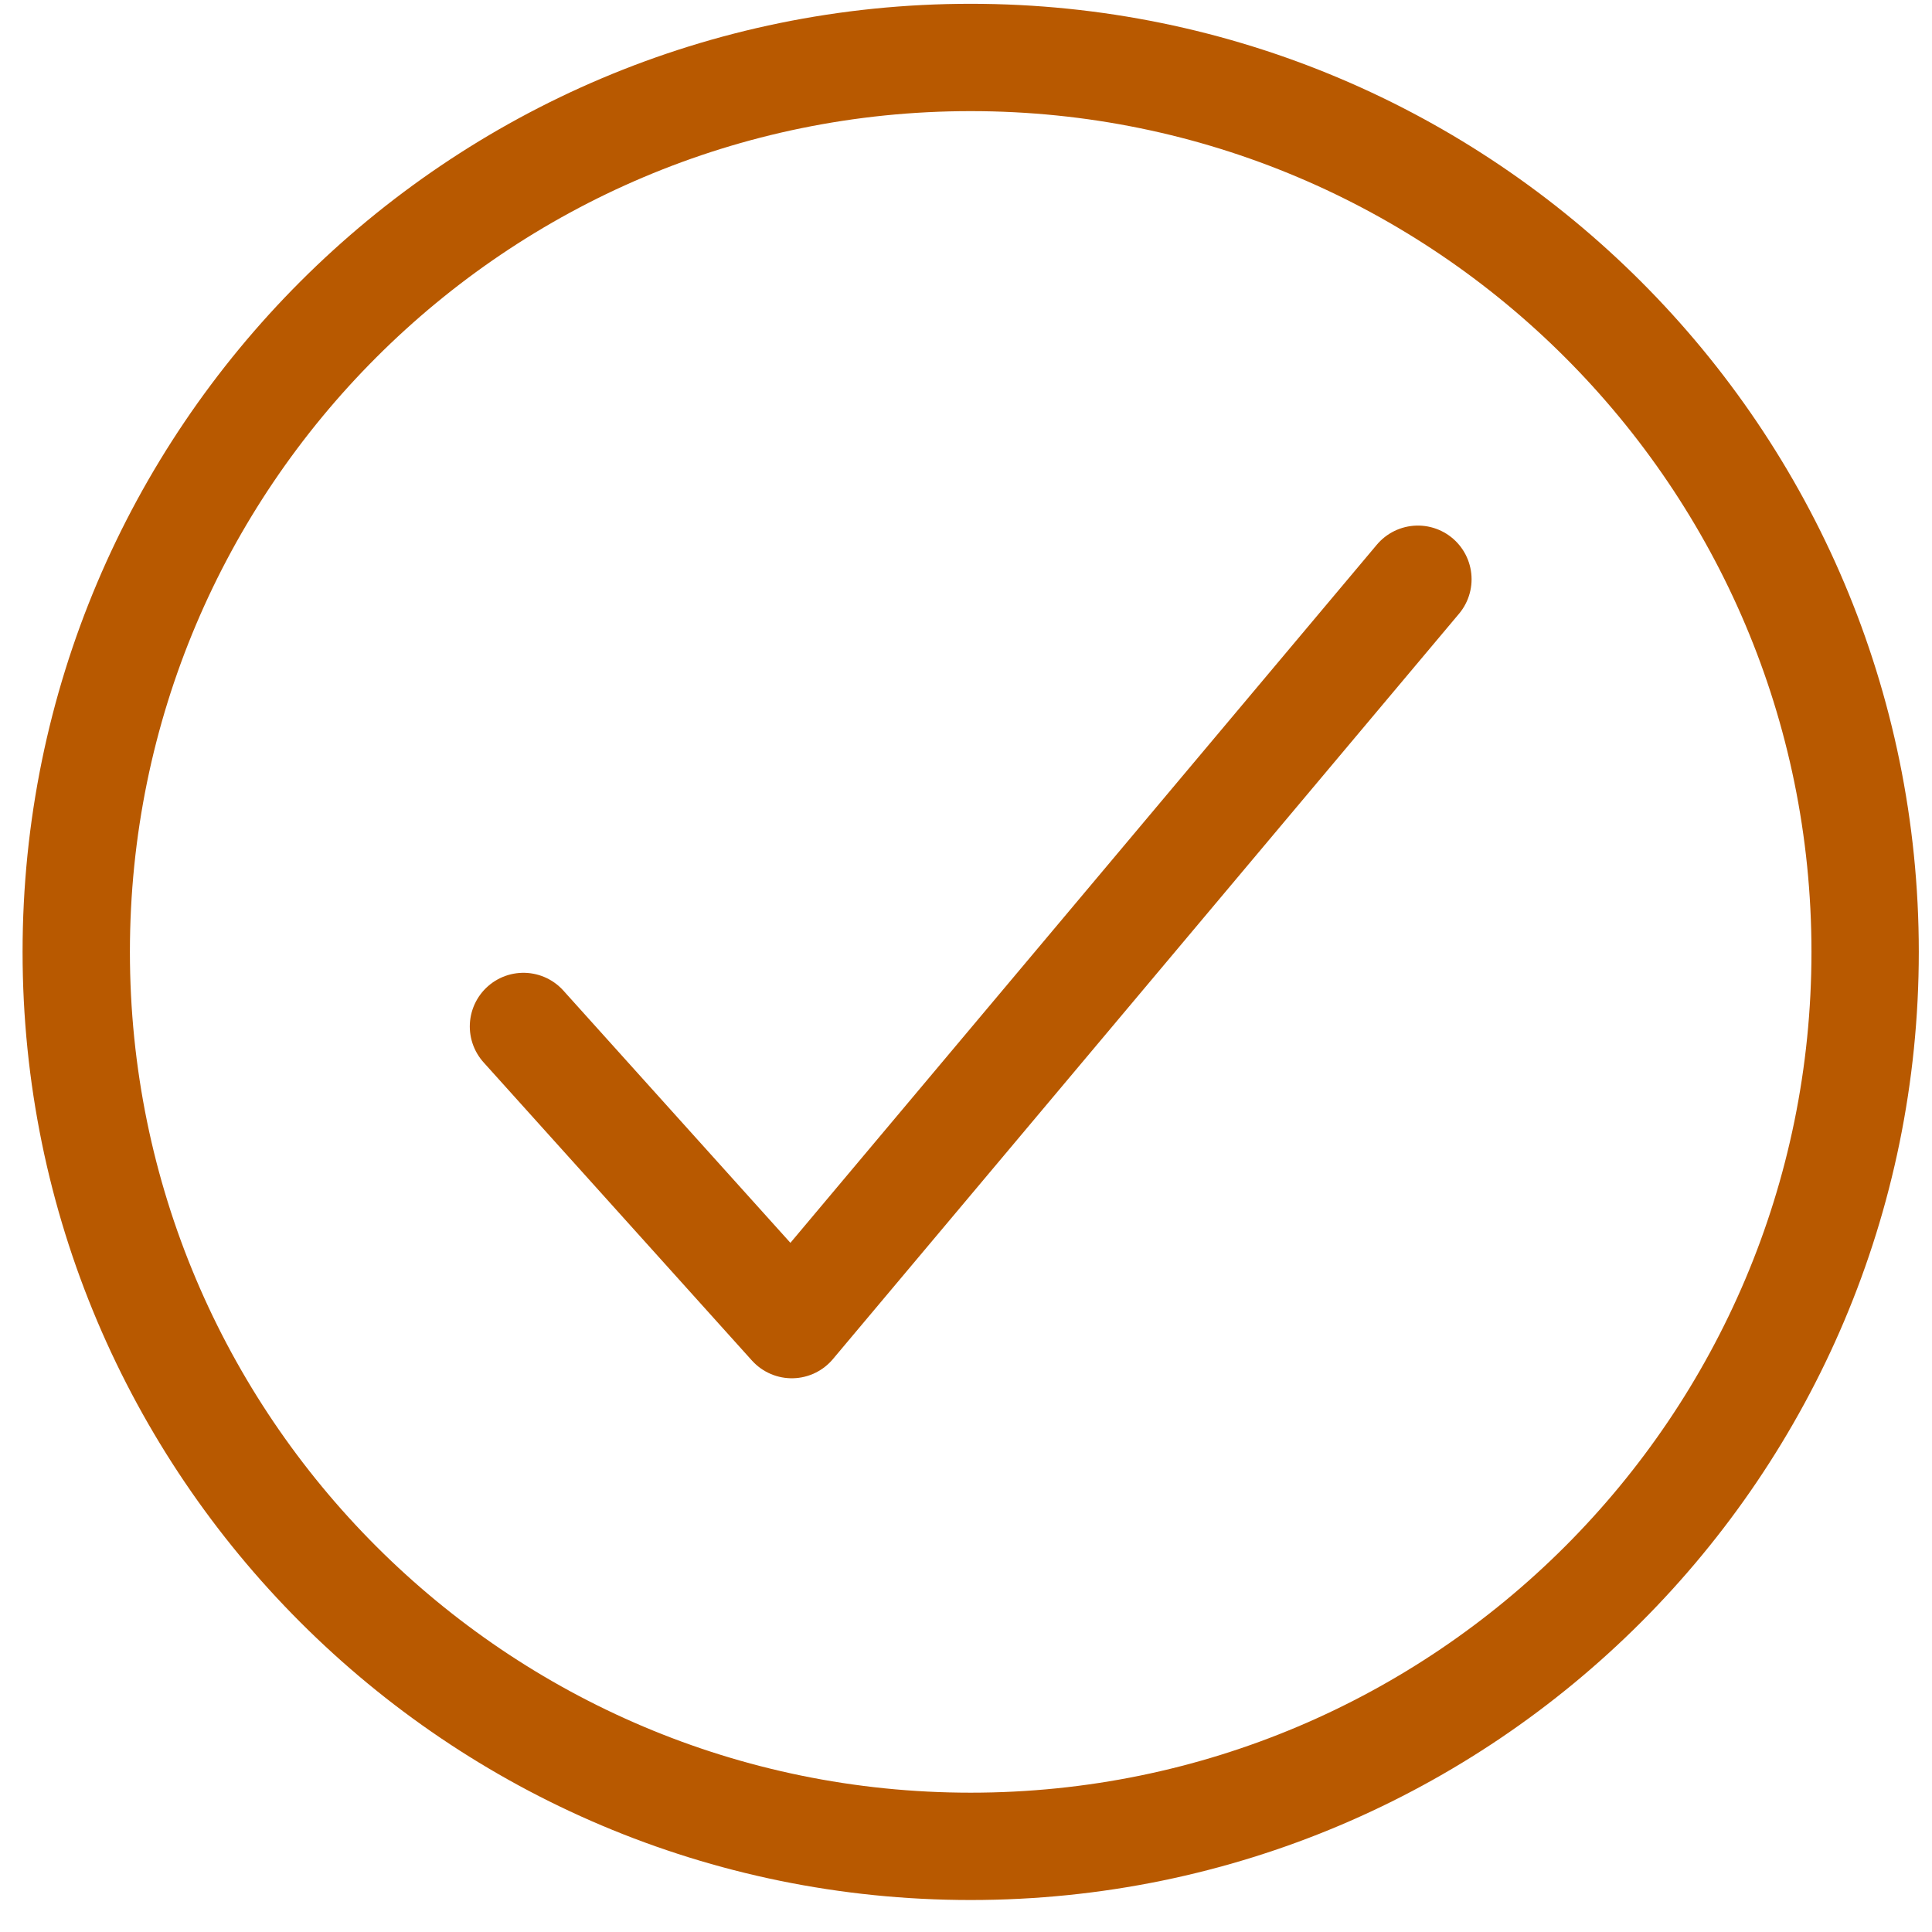 <?xml version="1.0" encoding="UTF-8"?> <svg xmlns="http://www.w3.org/2000/svg" width="54" height="54" viewBox="0 0 54 54" fill="none"> <path d="M52.131 26.606C52.131 12.804 40.933 1.606 27.131 1.606C13.329 1.606 2.131 12.804 2.131 26.606C2.131 40.408 13.329 51.606 27.131 51.606C40.933 51.606 52.131 40.408 52.131 26.606Z" stroke="#B85900" stroke-width="3" stroke-miterlimit="10"></path> <path d="M39.631 16.19L22.131 37.023L14.631 28.69" stroke="#B85900" stroke-width="3" stroke-linecap="round" stroke-linejoin="round"></path> </svg> 